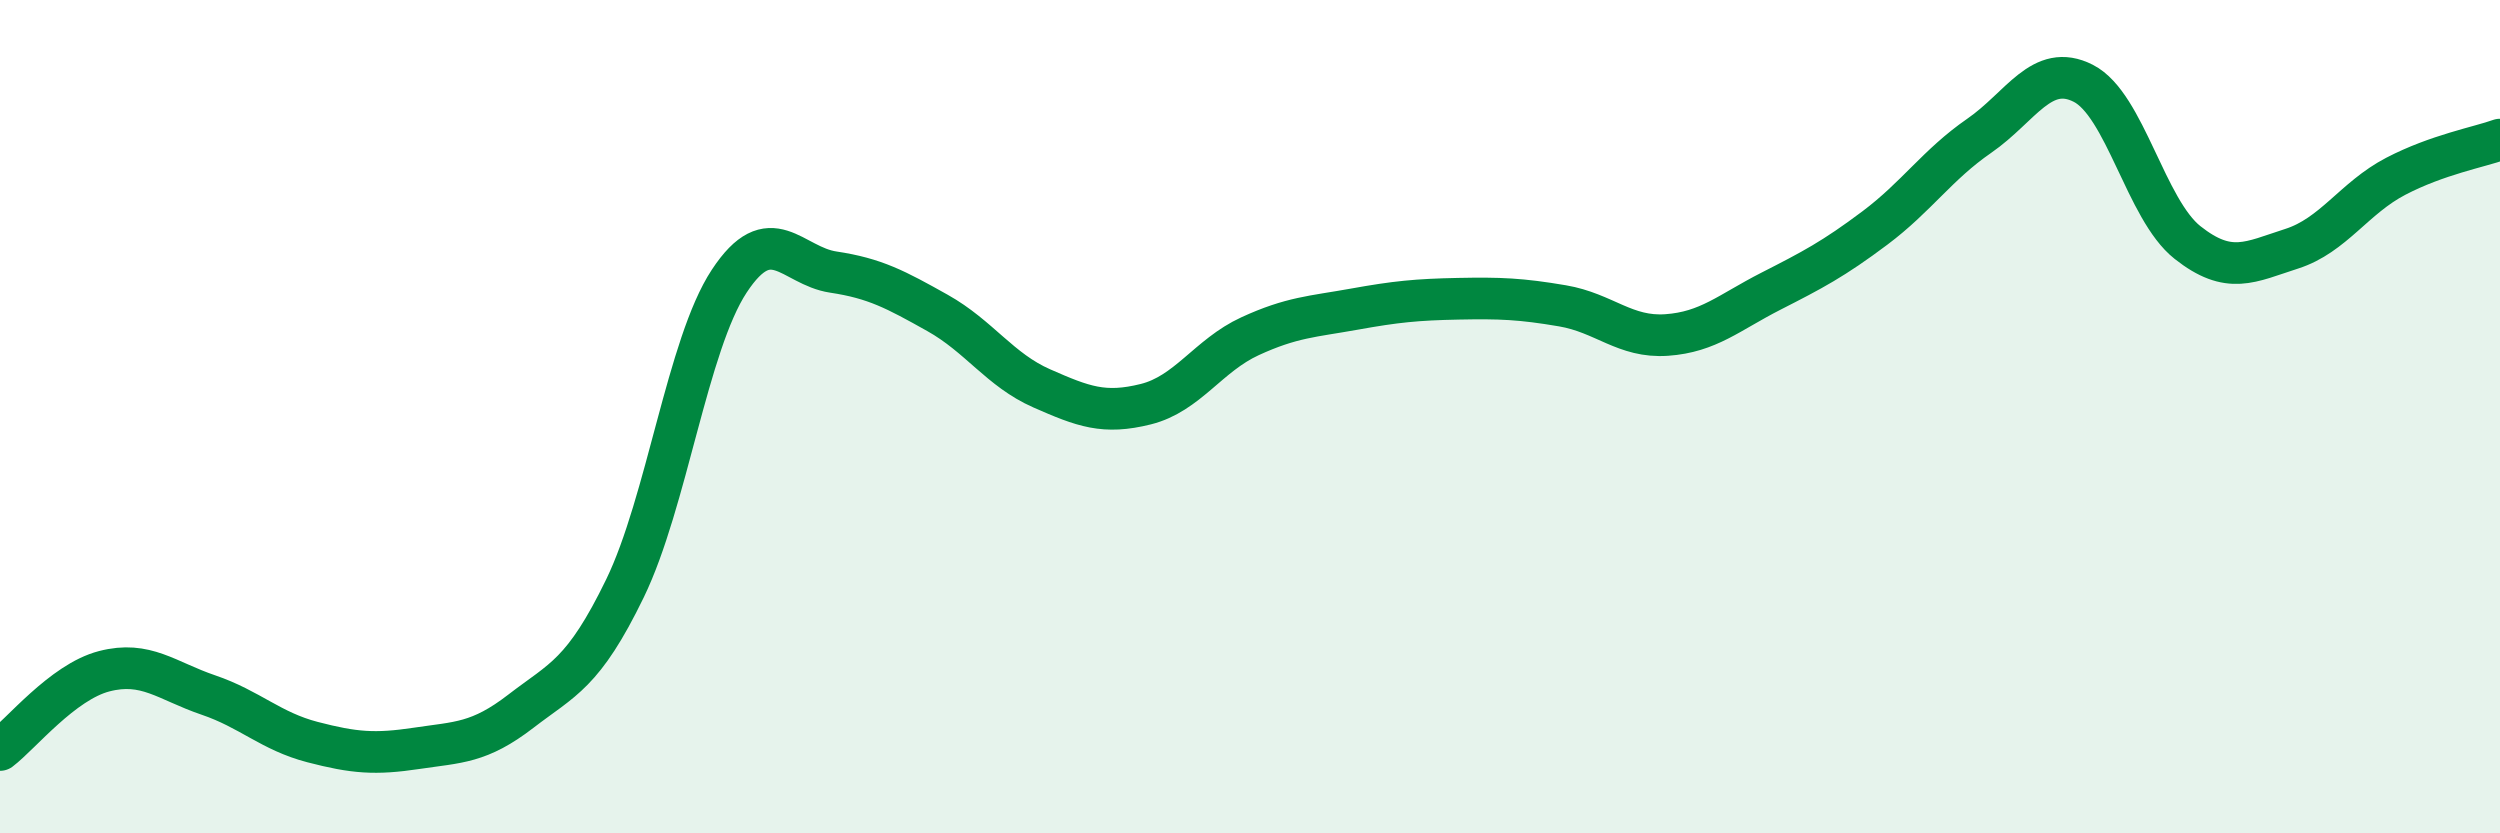 
    <svg width="60" height="20" viewBox="0 0 60 20" xmlns="http://www.w3.org/2000/svg">
      <path
        d="M 0,18 C 0.5,17.62 1.5,16.37 2.5,16.11 C 3.5,15.85 4,16.34 5,16.68 C 6,17.02 6.5,17.55 7.5,17.81 C 8.5,18.07 9,18.11 10,17.96 C 11,17.81 11.5,17.84 12.5,17.07 C 13.5,16.3 14,16.18 15,14.12 C 16,12.06 16.5,8.27 17.5,6.75 C 18.5,5.23 19,6.38 20,6.53 C 21,6.68 21.5,6.95 22.5,7.51 C 23.5,8.07 24,8.88 25,9.32 C 26,9.76 26.5,9.95 27.5,9.7 C 28.5,9.45 29,8.53 30,8.07 C 31,7.61 31.5,7.6 32.5,7.42 C 33.5,7.24 34,7.19 35,7.17 C 36,7.15 36.5,7.17 37.5,7.34 C 38.5,7.51 39,8.11 40,8.04 C 41,7.97 41.5,7.5 42.5,6.99 C 43.5,6.48 44,6.22 45,5.47 C 46,4.72 46.5,3.95 47.5,3.26 C 48.5,2.57 49,1.49 50,2 C 51,2.51 51.5,5.03 52.5,5.82 C 53.5,6.61 54,6.29 55,5.97 C 56,5.65 56.5,4.75 57.5,4.23 C 58.5,3.71 59.5,3.53 60,3.35L60 20L0 20Z"
        fill="#008740"
        opacity="0.1"
        stroke-linecap="round"
        stroke-linejoin="round"
      />
      <path
        d="M 0,18 C 0.5,17.62 1.5,16.37 2.5,16.11 C 3.5,15.85 4,16.34 5,16.68 C 6,17.02 6.5,17.55 7.5,17.81 C 8.5,18.07 9,18.11 10,17.96 C 11,17.81 11.5,17.84 12.5,17.07 C 13.5,16.3 14,16.18 15,14.12 C 16,12.06 16.5,8.27 17.5,6.75 C 18.5,5.23 19,6.38 20,6.53 C 21,6.68 21.5,6.95 22.5,7.51 C 23.5,8.07 24,8.88 25,9.32 C 26,9.76 26.5,9.95 27.5,9.7 C 28.5,9.45 29,8.53 30,8.07 C 31,7.61 31.5,7.6 32.5,7.42 C 33.5,7.24 34,7.19 35,7.17 C 36,7.15 36.5,7.17 37.5,7.34 C 38.5,7.51 39,8.11 40,8.04 C 41,7.97 41.5,7.5 42.5,6.99 C 43.5,6.48 44,6.22 45,5.47 C 46,4.72 46.5,3.95 47.5,3.26 C 48.5,2.57 49,1.49 50,2 C 51,2.51 51.5,5.03 52.5,5.82 C 53.5,6.61 54,6.29 55,5.97 C 56,5.65 56.5,4.75 57.5,4.23 C 58.5,3.71 59.5,3.53 60,3.35"
        stroke="#008740"
        stroke-width="1"
        fill="none"
        stroke-linecap="round"
        stroke-linejoin="round"
      />
    </svg>
  